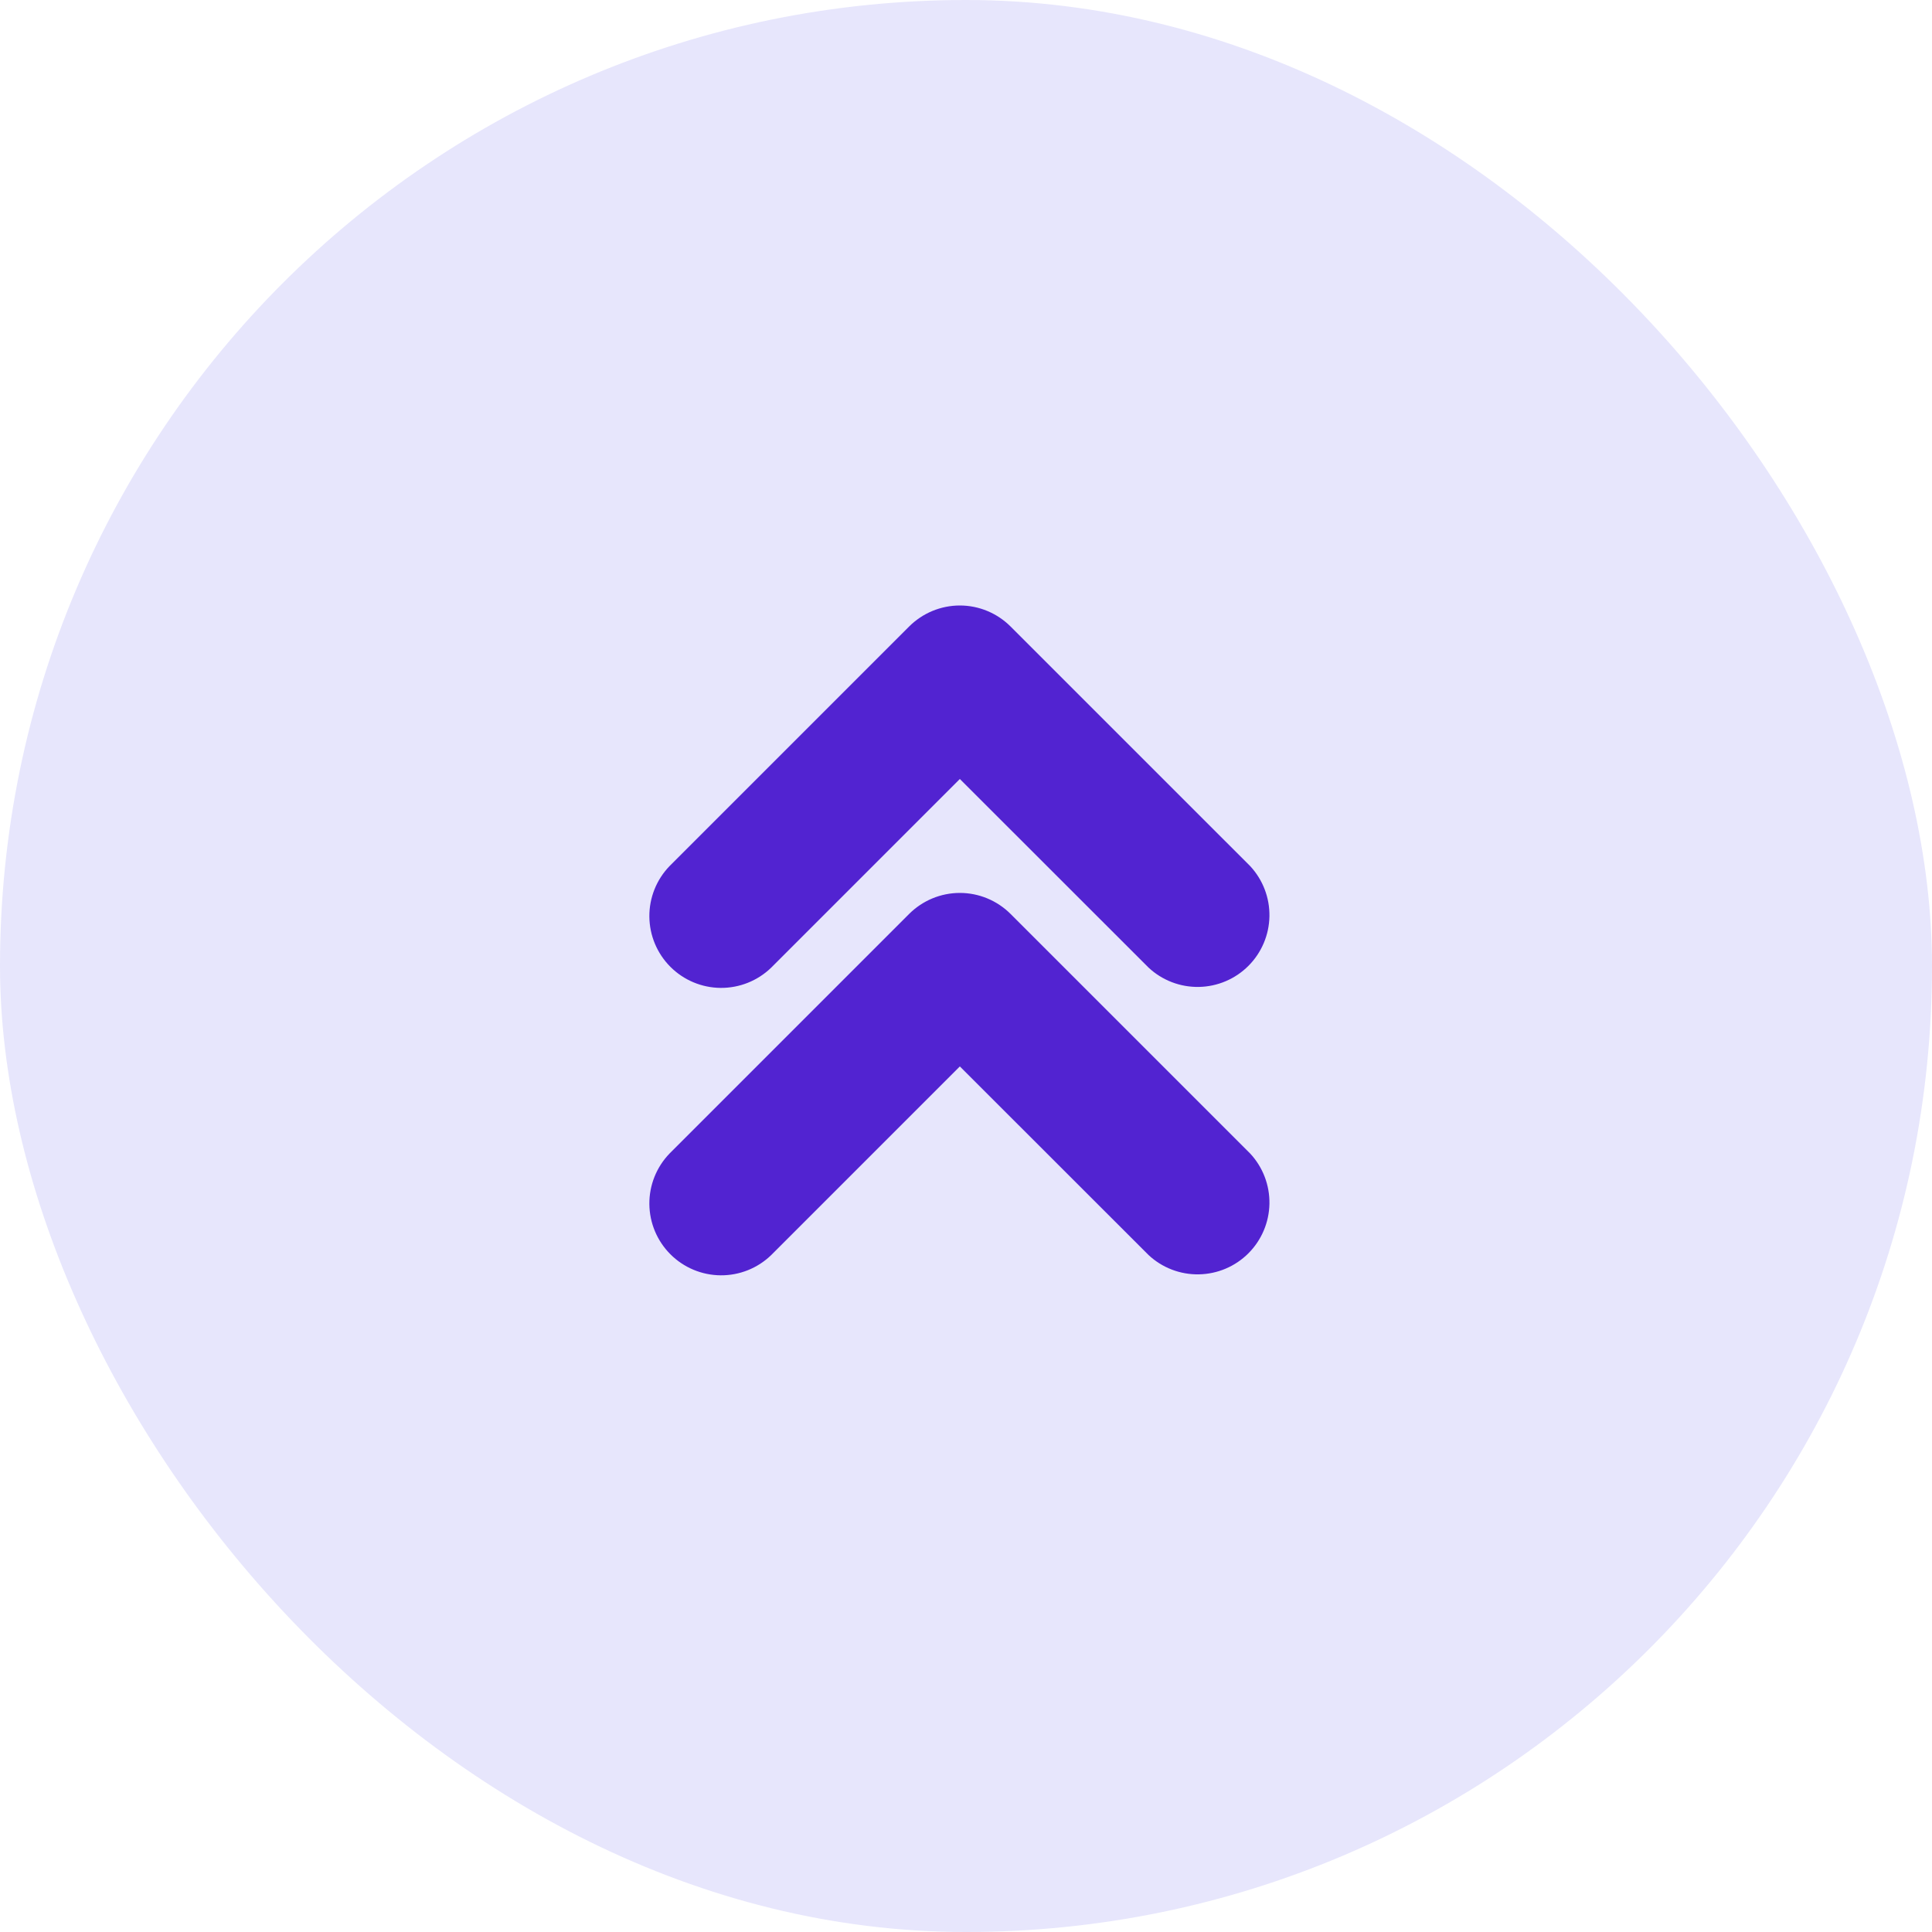 <?xml version="1.0" encoding="UTF-8"?> <svg xmlns="http://www.w3.org/2000/svg" width="120" height="120" viewBox="0 0 120 120" fill="none"><rect width="120" height="120" rx="60" fill="#E7E6FC"></rect><g clip-path="url(#clip0_409_1239)"><path fill-rule="evenodd" clip-rule="evenodd" d="M59.618 37.608C60.802 37.609 61.936 38.08 62.772 38.917L77.65 53.794C78.438 54.641 78.867 55.76 78.847 56.916C78.826 58.072 78.358 59.175 77.54 59.993C76.723 60.811 75.619 61.279 74.463 61.3C73.307 61.32 72.188 60.891 71.342 60.102L59.618 48.385L47.895 60.108C47.053 60.921 45.925 61.37 44.755 61.36C43.585 61.349 42.466 60.879 41.639 60.051C40.811 59.223 40.343 58.103 40.333 56.933C40.323 55.763 40.774 54.636 41.587 53.794L56.464 38.917C57.301 38.08 58.435 37.609 59.618 37.608ZM59.618 55.461C60.802 55.462 61.936 55.933 62.772 56.77L77.65 71.647C78.438 72.493 78.867 73.612 78.847 74.769C78.826 75.925 78.358 77.028 77.54 77.846C76.723 78.664 75.619 79.132 74.463 79.152C73.307 79.173 72.188 78.744 71.342 77.955L59.618 66.238L47.895 77.961C47.053 78.774 45.925 79.223 44.755 79.212C43.585 79.202 42.466 78.732 41.639 77.904C40.811 77.076 40.343 75.956 40.333 74.786C40.323 73.616 40.774 72.489 41.587 71.647L56.464 56.77C57.301 55.933 58.435 55.462 59.618 55.461Z" fill="#5223D1"></path></g><defs><clipPath id="clip0_409_1239"><rect width="71.411" height="71.411" fill="white" transform="translate(23.921 24.212)"></rect></clipPath></defs></svg> 